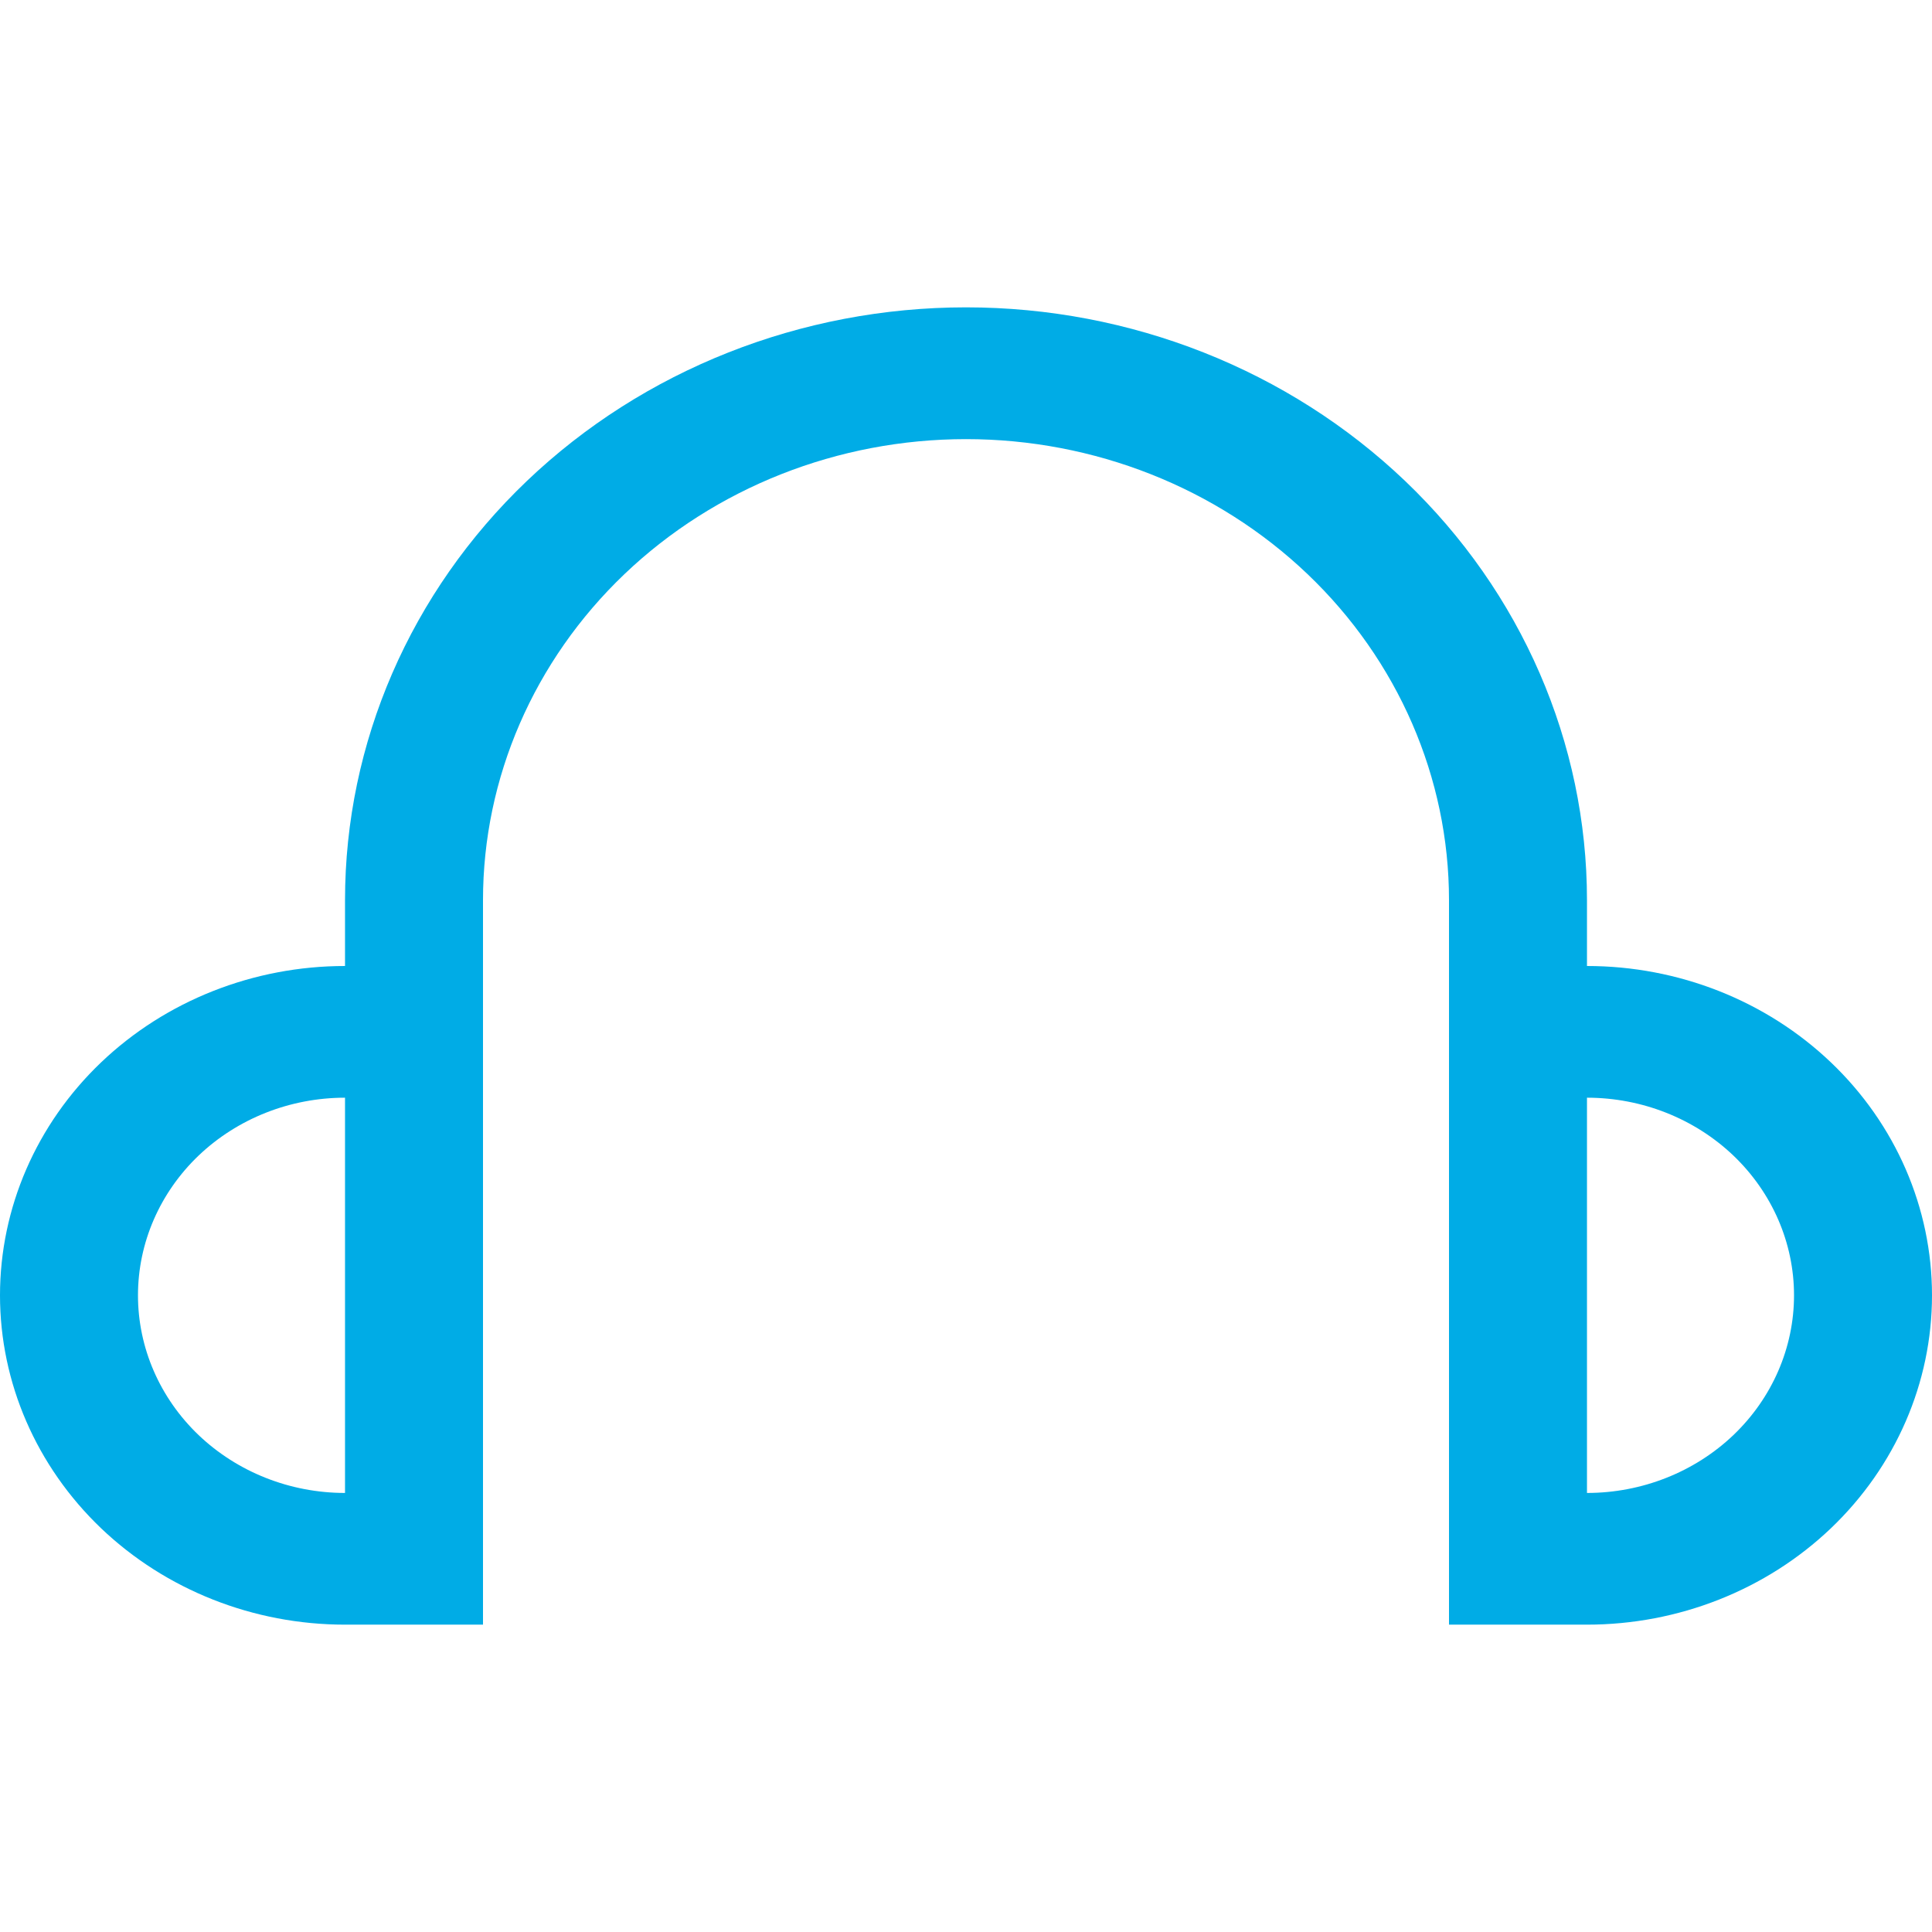 <svg width="24" height="24" viewBox="0 0 24 24" fill="none" xmlns="http://www.w3.org/2000/svg">
<path d="M19.714 12V11.182C19.714 9.229 18.901 7.356 17.455 5.975C16.008 4.594 14.046 3.818 12 3.818C9.954 3.818 7.992 4.594 6.545 5.975C5.098 7.356 4.286 9.229 4.286 11.182V12C3.149 12 2.059 12.431 1.255 13.198C0.452 13.965 0 15.006 0 16.091C0 17.176 0.452 18.216 1.255 18.984C2.059 19.751 3.149 20.182 4.286 20.182H6V11.182C6 9.663 6.632 8.206 7.757 7.132C8.883 6.058 10.409 5.455 12 5.455C13.591 5.455 15.117 6.058 16.243 7.132C17.368 8.206 18 9.663 18 11.182V20.182H19.714C20.851 20.182 21.941 19.751 22.745 18.984C23.549 18.216 24 17.176 24 16.091C24 15.006 23.549 13.965 22.745 13.198C21.941 12.431 20.851 12 19.714 12ZM1.714 16.091C1.714 15.44 1.985 14.816 2.467 14.355C2.95 13.895 3.604 13.636 4.286 13.636V18.546C3.604 18.546 2.95 18.287 2.467 17.827C1.985 17.366 1.714 16.742 1.714 16.091ZM19.714 18.546V13.636C20.396 13.636 21.05 13.895 21.533 14.355C22.015 14.816 22.286 15.44 22.286 16.091C22.286 16.742 22.015 17.366 21.533 17.827C21.05 18.287 20.396 18.546 19.714 18.546Z" fill="#00ACE6"/>
</svg>
